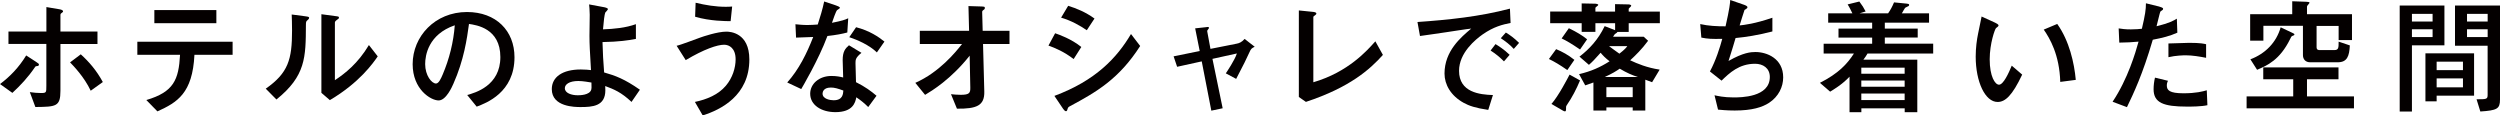 <?xml version="1.0" encoding="UTF-8"?><svg id="_レイヤー_2" xmlns="http://www.w3.org/2000/svg" width="555.55" height="25.65" viewBox="0 0 555.55 25.65"><defs><style>.cls-1{fill:#040000;}</style></defs><g id="_アウトライン文字"><path class="cls-1" d="m0,18.68c2.16-1.62,4.14-3.61,5.82-6.36l2.16,1.4c.62.42.67.45.67.64,0,.31-.28.31-.53.34-.22,0-.22.06-.39.28-1.48,2.18-3.16,3.98-4.98,5.66l-2.74-1.96Zm6.61,1.79c.87.14,1.82.2,2.46.2,1.23,0,1.23-.08,1.23-1.6v-9.3H1.88v-2.77h8.43V1.57l2.86.48c.45.08.84.2.84.48,0,.11-.03.14-.36.39-.22.17-.22.25-.22.45v3.64h8.23v2.77h-8.23v10.39c0,3.53-.98,3.56-5.57,3.61l-1.23-3.3Zm13.55-.31c-1.46-3.08-3.81-5.49-4.59-6.3l2.38-1.79c1.85,1.68,3.5,3.58,4.9,6.16l-2.69,1.93Z"/><path class="cls-1" d="m32.51,22.23c6.1-1.79,7.2-4.51,7.5-10.05h-9.49v-2.91h21.17v2.91h-8.48c-.42,8.57-3.84,10.58-8.23,12.57l-2.46-2.52ZM48.08,2.24v2.91h-13.78v-2.91h13.78Z"/><path class="cls-1" d="m59.05,19.71c5.01-3.5,5.85-6.5,5.85-12.91,0-1.71-.05-2.74-.08-3.58l2.97.39c.9.11.9.2.9.36,0,.2-.2.39-.34.5-.31.28-.37.31-.37,1.12-.03,7.17-.05,11.28-6.55,16.52l-2.38-2.41Zm12.38-16.55l2.88.39c.9.11,1.01.11,1.01.36,0,.2-.08.25-.48.53-.42.31-.42.45-.42.67v12.71c2.27-1.51,5.1-3.7,7.56-7.81l1.96,2.52c-1.01,1.46-4.03,5.82-10.64,9.72l-1.88-1.62V3.16Z"/><path class="cls-1" d="m103.83,21.11c1.76-.5,7.36-2.04,7.36-8.43s-5.32-7.11-6.97-7.36c-.45,3.3-1.12,8.01-3.47,13.3-.28.64-1.62,3.7-3.28,3.7-1.74,0-5.77-2.46-5.77-8.06,0-6.16,4.96-11.59,12.07-11.59,6.47,0,10.56,4.17,10.56,10.05,0,7.84-6.3,10.19-8.4,10.98l-2.1-2.58Zm-9.35-6.86c0,2.49,1.43,4.31,2.41,4.31.62,0,1.12-1.15,1.48-1.99,1.48-3.47,2.41-7.2,2.69-10.95-5.88,2.02-6.58,6.69-6.58,8.62Z"/><path class="cls-1" d="m140.34,22.65c-2.3-2.16-3.89-2.8-5.85-3.53,0,.22.03.64.03.95,0,3.56-2.91,3.72-5.49,3.72-1.2,0-6.41,0-6.41-3.98,0-2.66,2.32-4.37,6.44-4.37.95,0,1.79.08,2.27.14-.25-4.2-.34-5.77-.34-7.62,0-.76.06-4,.06-4.68-.03-1.26-.08-1.76-.14-2.3l3,.56c.5.08,1.18.22,1.18.5,0,.17-.53.64-.59.76-.17.42-.36,1.93-.5,3.72,2.44-.08,5.1-.34,7.31-1.15v3.28c-1.6.31-3.78.64-7.42.7.06,2.46.17,4.34.36,6.75,2.49.7,4.54,1.46,7.95,3.84l-1.85,2.69Zm-11.82-4.65c-2.07,0-3,.78-3,1.6,0,1.09,1.48,1.57,2.86,1.57.42,0,2.69,0,3.02-1.29.06-.2.06-.34.03-1.54-.48-.08-1.93-.34-2.91-.34Z"/><path class="cls-1" d="m154.42,22.65c2.69-.56,5.21-1.62,6.89-3.61,1.48-1.74,2.16-4,2.16-5.85,0-2.46-1.4-3.25-2.55-3.25-1.51,0-4.45.98-8.54,3.42l-2.02-3.19c.9-.17,4.56-1.6,5.32-1.85.48-.17,3.72-1.29,5.74-1.29.81,0,5.1.22,5.1,6.19,0,8.04-6.38,11.17-10.36,12.43l-1.74-3Zm7.95-17.95c-1.01,0-4.59,0-7.9-.98l.11-3.11c2.21.53,4.45.9,6.72.9.62,0,1.01-.03,1.4-.06l-.34,3.25Z"/><path class="cls-1" d="m185.75,1.2c.31.11.9.31.9.56,0,.08-.48.39-.62.48-.25.17-.98,2.32-1.15,2.83,2.13-.42,2.94-.67,3.61-1.01l-.2,3.16c-1.15.31-2.44.56-4.42.78-1.99,5.35-5.66,11.51-5.82,11.79l-3.11-1.46c2.6-2.91,4.34-6.44,5.77-10.11-1.15.06-2.66.11-3.81.14l-.14-2.97c.62.06,1.6.17,2.66.17.78,0,1.51-.06,2.3-.11.53-1.65,1.06-3.36,1.43-5.12l2.6.87Zm7.2,22.6c-.92-.92-1.71-1.54-2.66-2.18-.22,1.18-.76,3.3-4.65,3.3-3.11,0-5.6-1.57-5.6-4.09,0-2.18,1.96-3.95,4.73-3.95,1.2,0,2.07.2,2.6.34-.03-.62-.11-3.3-.11-3.86,0-1.88.56-2.58,1.4-3.3l2.77,1.68c-1.32,1.09-1.32,1.54-1.32,2.32,0,.67.11,3.61.11,4.2,2.02,1.01,3.36,1.99,4.56,3.02l-1.85,2.52Zm-8.37-4.34c-1.62,0-1.79,1.04-1.79,1.34,0,1.2,1.68,1.48,2.46,1.48,2.02,0,2.1-1.37,2.16-2.16-1.23-.45-1.96-.67-2.83-.67Zm10.28-7.81c-1.65-1.62-4.28-2.77-6.13-3.39l1.51-2.21c2.97.76,4.98,2.13,6.3,3.19l-1.68,2.41Z"/><path class="cls-1" d="m203.42,18.4c5.32-2.35,8.96-6.83,10.36-8.62h-9.38v-2.94h10.95l-.14-5.49,2.58.08c.95.03,1.06.03,1.06.34,0,.2-.08.31-.31.45-.28.2-.28.31-.28.5l.11,4.12h5.96v2.94h-5.88l.28,10.56c.08,3.14-1.71,3.86-6.08,3.81l-1.32-3.22c.56.06,1.34.14,2.16.14,1.93,0,2.16-.42,2.13-1.62l-.14-7.08c-4.17,5.26-8.4,7.81-9.91,8.71l-2.16-2.66Z"/><path class="cls-1" d="m238.59,13.13c-2.13-1.65-4.17-2.49-5.6-3l1.48-2.74c.9.31,3.61,1.26,5.82,3.05l-1.71,2.69Zm-4.28,8.18c9.18-3.42,13.89-8.46,17.02-13.75l2.04,2.66c-4.71,7.36-9.77,10.25-15.6,13.38-.34.17-.45.28-.56.7-.03.14-.11.42-.34.42-.25,0-.56-.45-.64-.56l-1.93-2.86Zm7.2-14.59c-1.48-1.01-3.36-2.1-5.71-2.8l1.57-2.63c1.79.56,3.84,1.37,5.85,2.83l-1.71,2.6Z"/><path class="cls-1" d="m261.58,14.84l-.78-2.32,5.8-1.18-1.01-5.04,2.3-.25c.17-.03.36-.06.48-.06.14,0,.31.06.31.22,0,.08-.34.45-.39.56-.03.06-.03.2,0,.31l.7,3.78,5.8-1.15c.59-.11,1.12-.31,1.79-1.06l2.24,1.74c-.67.31-.84.48-1.12,1.12-.56,1.26-1.48,3.14-3,6.02l-2.3-1.23c.25-.39,1.96-2.88,2.46-4.42l-5.43,1.2,2.27,10.98-2.52.53-2.13-10.95-5.46,1.2Z"/><path class="cls-1" d="m288.63,2.32l2.77.28c.67.06,1.12.11,1.12.42,0,.14-.11.22-.25.34-.39.25-.42.31-.42.5v14.42c7.78-2.27,12.01-7.11,13.78-9.1l1.68,3.02c-2.83,3.16-7.28,7.2-17.11,10.44l-1.57-1.09V2.32Z"/><path class="cls-1" d="m335.69,5.1c-1.79.36-3.72.81-6.22,2.55-1.54,1.09-5.24,4.06-5.24,8.09,0,4.79,4.59,5.29,7.53,5.38l-1.04,3.3c-2.86-.42-4.28-.92-5.46-1.57-2.86-1.57-4.26-4.06-4.26-6.5,0-5.01,3.64-8.06,5.94-10-.9.08-4.79.7-5.57.81-1.99.31-3.7.53-5.82.84l-.56-3.11c6.92-.48,13.83-1.2,20.55-2.97l.14,3.16Zm-1.48,8.54c-.9-.9-1.71-1.6-2.97-2.41l1.09-1.43c.59.36,1.88,1.15,3.14,2.38l-1.26,1.46Zm2.18-2.77c-.84-.95-1.88-1.71-2.88-2.38l1.12-1.26c.92.56,1.82,1.2,2.94,2.3l-1.18,1.34Z"/><path class="cls-1" d="m345.8,10.92c1.4.59,2.66,1.26,4.06,2.38l-1.57,2.27c-1.65-1.15-2.83-1.85-4.09-2.46l1.6-2.18Zm13.1-5.77h-4.37v1.93h-3.05v-1.93h-7v-2.58h7V.76l3.05.06c.06,0,.64.06.64.28,0,.14-.64.5-.64.64v.84h4.37V.92l3,.06c.14,0,.59.06.59.31,0,.14-.56.56-.56.67v.62h6.92v2.58h-6.92v1.93h-2.49c-.14.2-.17.22-.53.45-.11.08-.14.14-.45.62h6.8l.98.9c-1.4,1.9-2.8,3.25-3.98,4.34,1.62.76,3.75,1.65,6.55,2.07l-1.68,2.8-1.51-.56v6.86h-2.8v-.7h-5.85v.7h-2.88v-6.24c-.56.22-.98.36-1.82.64l-1.37-2.49c2.72-.64,4.71-1.54,6.78-2.86-.98-.76-1.46-1.26-1.99-1.9-1.29,1.46-1.88,2.07-2.6,2.69l-2.1-1.82c2.21-1.71,4.14-3.75,5.6-6.78l2.32.9v-1.54Zm-7.78,12.71c-.81,1.93-1.76,3.78-2.94,5.49-.14.2-.17.28-.17.5,0,.64,0,.9-.25.9-.11,0-.37-.11-.45-.17l-2.55-1.48c1.54-1.71,3.67-5.82,4.03-6.52l2.32,1.29Zm-2.49-11.59c1.79.87,2.94,1.57,4.06,2.46l-1.57,2.27c-1.96-1.34-3.05-1.96-4.09-2.46l1.6-2.27Zm15.34,10.84c-1.23-.39-2.44-.9-4.03-1.85-.73.5-1.65,1.09-3.33,1.85h7.36Zm-1.15,2.27h-5.85v2.21h5.85v-2.21Zm-5.26-9.13c.34.25,1.21.92,2.3,1.68,1.23-.95,1.57-1.4,1.76-1.68h-4.06Z"/><path class="cls-1" d="m387.33.98c.48.17.98.34.98.62,0,.08,0,.17-.11.25-.11.11-.34.25-.53.36-.06.08-.95,3-1.09,3.44,1.04-.11,3.33-.36,7.28-1.71v3.05c-3.44.87-5.8,1.23-8.18,1.46-.34,1.15-.9,3.05-1.57,5.1,3.3-1.9,5.01-1.99,5.99-1.99,2.52,0,6.16,1.43,6.16,5.63,0,2.1-1.01,4.26-3.14,5.66-1.51.98-3.75,1.71-7.64,1.71-1.79,0-2.97-.14-3.7-.2l-.78-3.19c.64.14,2.04.48,4.2.48,1.6,0,8.09,0,8.09-4.54,0-1.99-1.54-2.94-3.28-2.94-3.56,0-5.68,2.04-7.45,3.75l-2.58-2.04c1.34-2.49,2.24-5.4,2.74-7.25-2.27.06-3.33,0-4.65-.28l-.25-3c1.85.42,3.75.5,5.63.5.9-3.95,1.01-5.18,1.04-5.85l2.83.98Z"/><path class="cls-1" d="m405.25,11.9v-2.18h10.78v-1.37h-7.48v-1.99h7.48v-1.32h-9.77v-2.07h5.38c-.22-.45-.64-1.34-1.06-1.99l2.6-.64c.62.81,1.01,1.43,1.4,2.21l-1.37.42h6.36c.53-.76.9-1.43,1.32-2.44l2.86.28c.28.03.5.08.5.28,0,.22-.17.31-.62.5-.28.11-.34.2-.62.7-.17.34-.28.5-.39.67h6.05v2.07h-9.83v1.32h7.31v1.99h-7.31v1.37h10.75v2.18h-14.59c-.28.5-.56.9-.92,1.37h11.98v11.68h-2.8v-.87h-9.63v.87h-2.63v-7.9c-1.62,1.74-3.67,2.94-4.31,3.33l-2.27-1.96c4.09-2.07,6.08-4.2,7.56-6.52h-6.72Zm18,3.14h-9.63v1.34h9.63v-1.34Zm0,2.86h-9.63v1.37h9.63v-1.37Zm0,2.88h-9.63v1.46h9.63v-1.46Z"/><path class="cls-1" d="m449.37,16.58c-2.21,4.68-3.78,6.08-5.46,6.08-2.77,0-4.87-4.48-4.87-10.08,0-1.96.25-3.75.53-5.1.11-.56.67-3.19.78-3.81l3,1.37c.28.14.76.36.76.62,0,.17-.2.31-.56.59-.22.17-1.4,3.36-1.4,6.94,0,3.78,1.18,5.63,2.07,5.63.98,0,2.16-2.6,2.83-4.23l2.32,1.99Zm8.46,1.62c-.17-6.02-2.32-9.69-3.67-11.62l3-1.26c2.69,3.78,3.78,8.68,4.12,12.43l-3.44.45Z"/><path class="cls-1" d="m479.81,1.46c.22.06.87.25.87.45,0,.06,0,.2-.08.28s-.48.31-.53.39c-.08.11-.73,2.83-.84,3.25,2.88-.7,3.81-1.26,4.51-1.68l.11,3.11c-1.68.76-3.3,1.15-5.46,1.57-2.27,7.76-4.26,11.9-5.74,14.98l-3.19-1.2c3.39-5.07,5.1-10.95,5.77-13.36-1.6.14-2.49.2-4.28.22l-.14-3.16c.67.11,1.46.22,2.72.22,1.06,0,1.9-.08,2.44-.14.73-3.11.9-4.26.9-5.66l2.97.73Zm10.72,21.92c-1.43.31-3.61.31-4.54.31-5.21,0-7.42-.84-7.42-3.86,0-.84.11-1.76.31-2.58l2.88.7c-.11.25-.25.56-.25,1.04,0,1.06.59,1.74,3.7,1.74,2.8,0,4.34-.42,5.18-.67l.14,3.33Zm-.28-10.53c-1.4-.28-3.08-.56-4.54-.56-.39,0-2.21.03-3.84.42v-3.05c.73-.03,3.98-.14,4.62-.14,2.55,0,3.28.2,3.75.31v3.02Z"/><path class="cls-1" d="m519.66,14.98v2.63h-7v3.81h10.44v2.66h-23.86v-2.66h10.36v-3.81h-6.66v-2.63h16.72Zm3-11.82v5.74h-2.97v-3.14h-4.9v4.73c0,.64.48.64.7.64h3.22c.98,0,.98-.5.98-1.88l2.49.84c-.11,2.38-.59,3.75-2.69,3.75h-6.13c-1.06,0-1.6-.7-1.6-1.6v-6.5h-8.79v3.3h-2.94V3.16h9.35V.28l3.08.11c.45.03.76.03.76.25,0,.06-.34.42-.39.5-.17.17-.17.25-.17.45v1.57h10Zm-22.57,10.02c3.33-1.26,5.77-3.75,6.72-7.11l2.66,1.26c.31.14.39.2.39.34s-.11.2-.45.31c-.22.11-.25.17-.5.7-2.3,4.68-5.12,5.88-7.34,6.83l-1.48-2.32Z"/><path class="cls-1" d="m533.26,24.78V1.23h9.94v8.85h-7.22v14.7h-2.72Zm7.31-21.7h-4.59v1.71h4.59v-1.71Zm-4.59,3.42v1.74h4.59v-1.74h-4.59Zm5.49,16.02h-2.49v-10.67h10.81v9.41h-8.32v1.26Zm5.85-8.82h-5.85v1.88h5.85v-1.88Zm0,3.72h-5.85v1.99h5.85v-1.99Zm8.23,4.7c0,2.07-.64,2.41-4.37,2.66l-.84-2.72c2.21,0,2.46,0,2.46-.98v-10.92h-7.25V1.23h10v20.89Zm-2.74-19.04h-4.59v1.71h4.59v-1.71Zm-4.59,3.42v1.74h4.59v-1.74h-4.59Z"/></g></svg>
